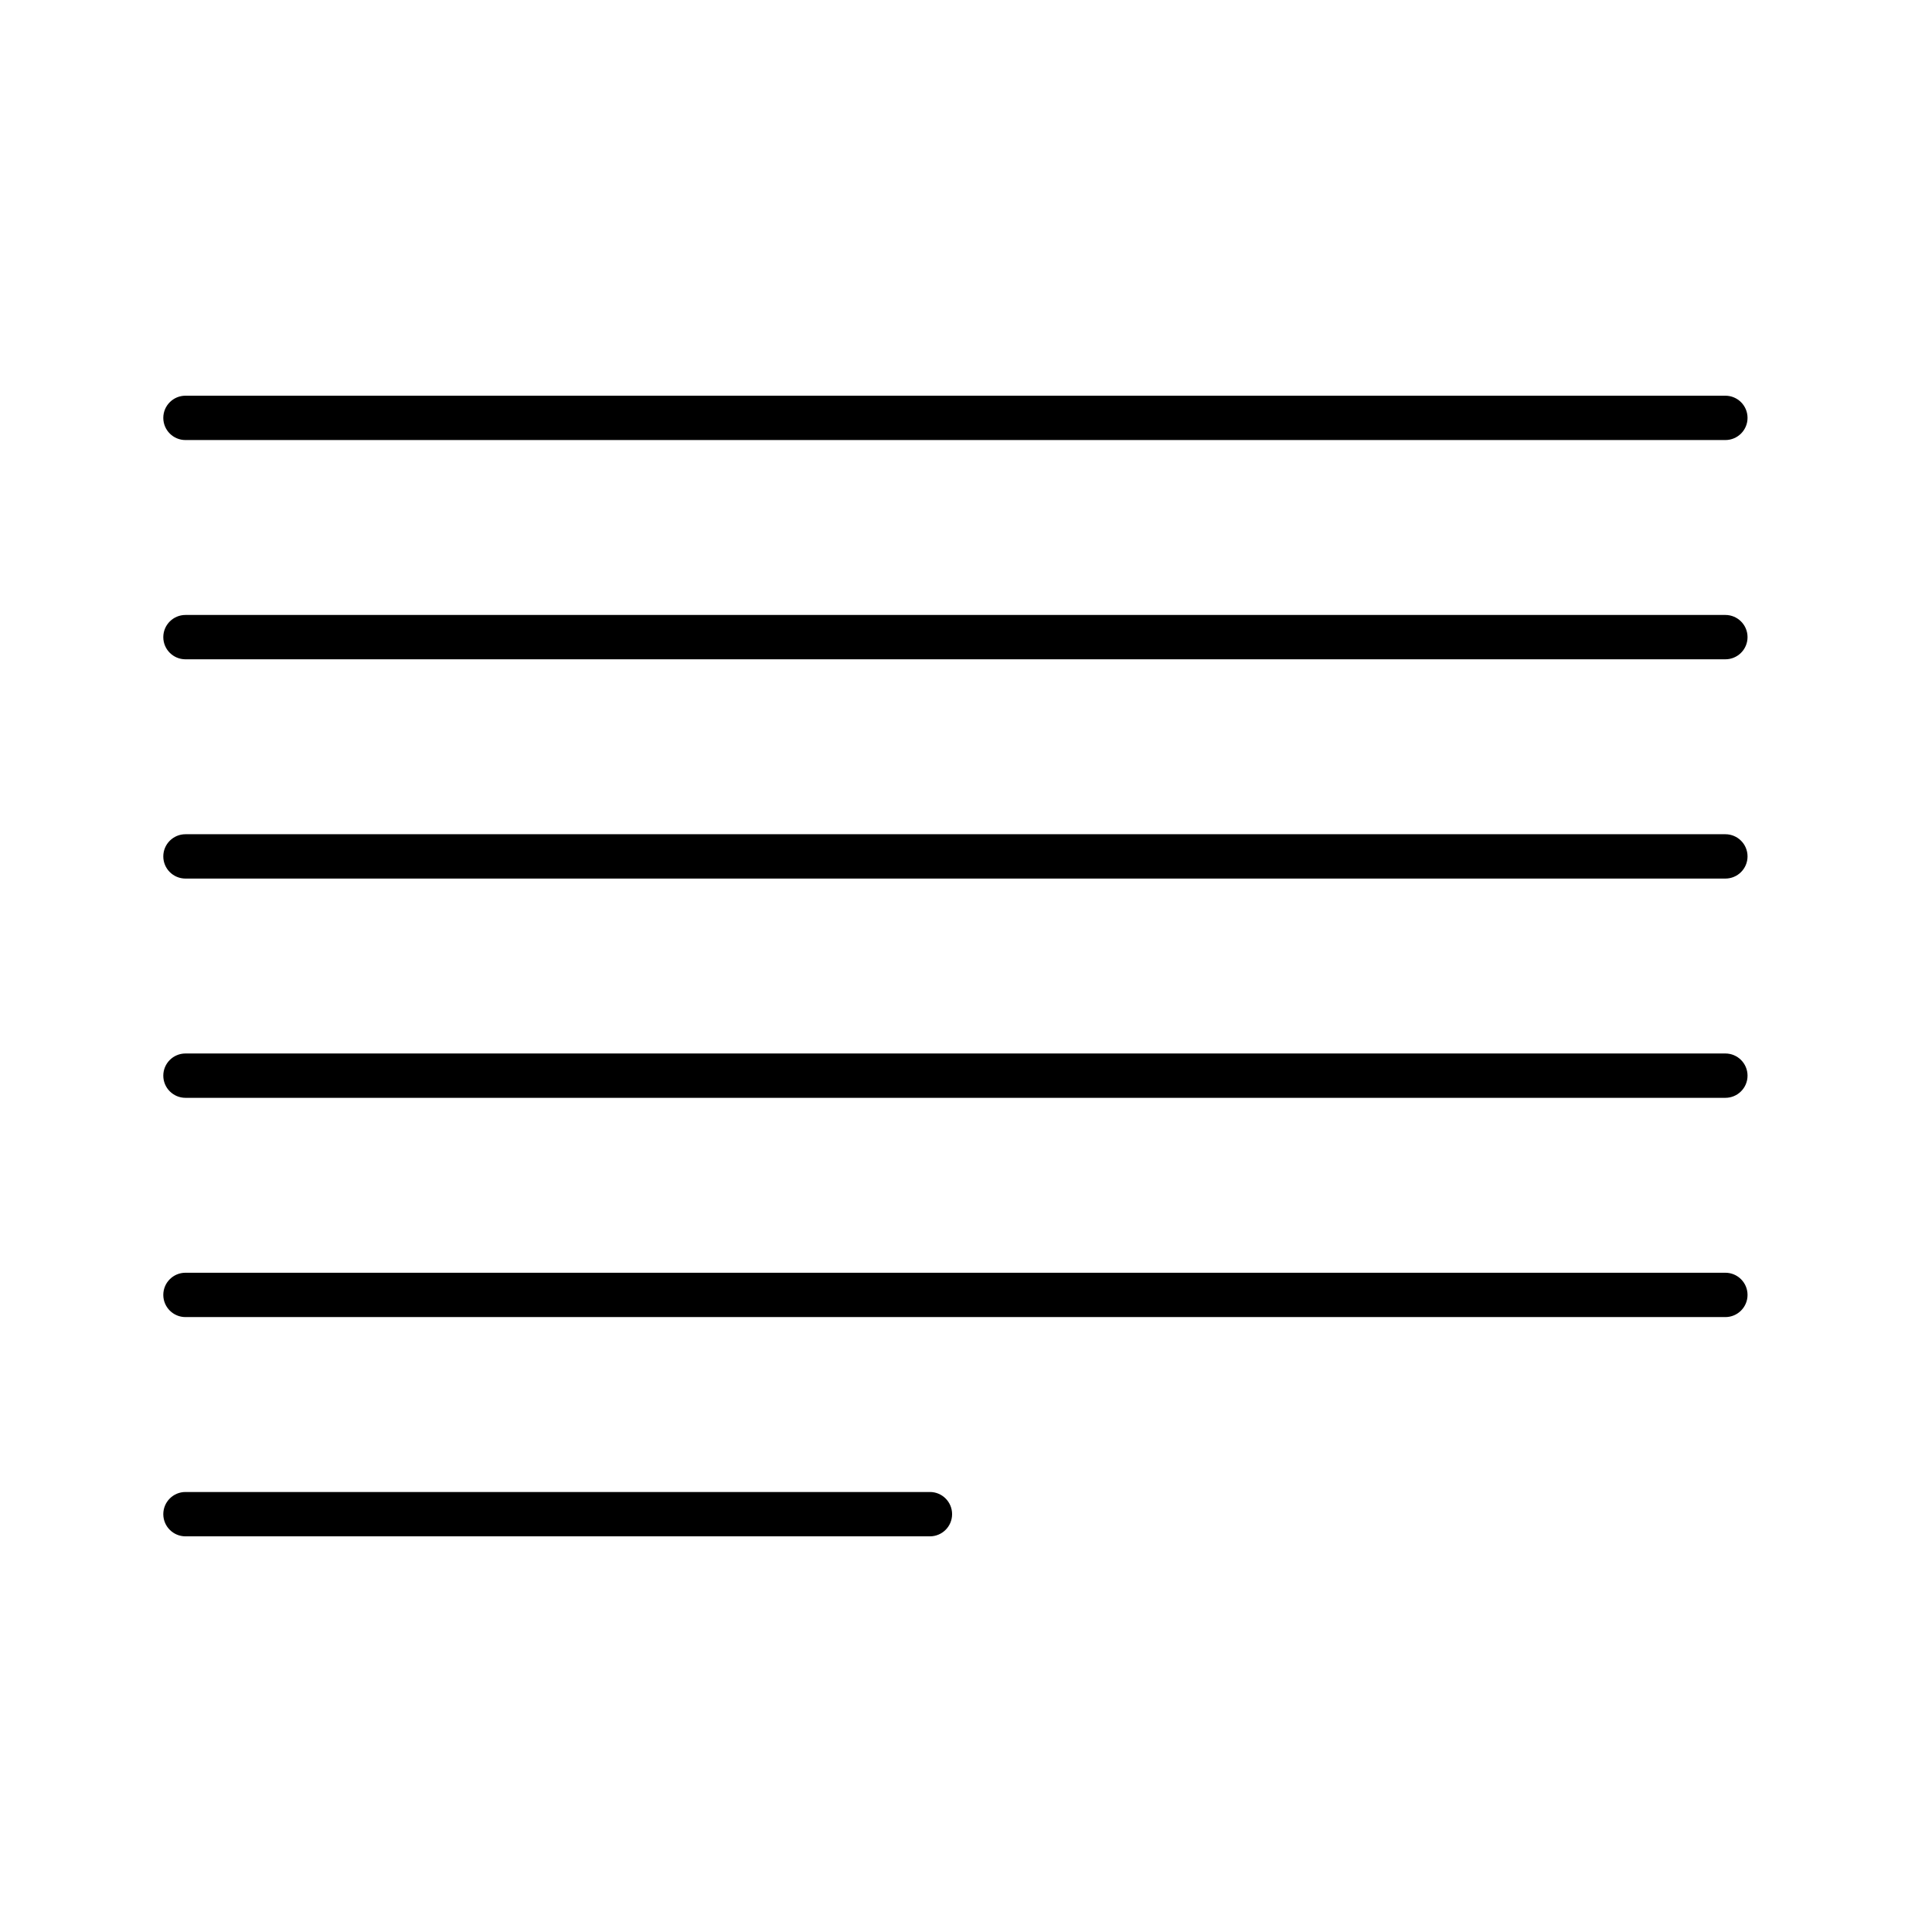 <?xml version="1.0" encoding="UTF-8"?>
<!-- Uploaded to: SVG Repo, www.svgrepo.com, Generator: SVG Repo Mixer Tools -->
<svg fill="#000000" width="800px" height="800px" version="1.1" viewBox="144 144 512 512" xmlns="http://www.w3.org/2000/svg">
 <path d="m193.15 493.04c-3.242 0-5.875-2.633-5.875-5.875 0-3.246 2.633-5.875 5.875-5.875h408.09c3.242 0 5.875 2.629 5.875 5.875 0 3.242-2.633 5.875-5.875 5.875zm0 58.105c-3.242 0-5.875-2.629-5.875-5.875 0-3.242 2.633-5.875 5.875-5.875h197.29c3.246 0 5.875 2.633 5.875 5.875 0 3.246-2.629 5.875-5.875 5.875zm0-116.21c-3.242 0-5.875-2.629-5.875-5.875 0-3.242 2.633-5.875 5.875-5.875h408.09c3.242 0 5.875 2.633 5.875 5.875 0 3.246-2.633 5.875-5.875 5.875zm0-58.105c-3.242 0-5.875-2.629-5.875-5.875 0-3.246 2.633-5.875 5.875-5.875h408.09c3.242 0 5.875 2.629 5.875 5.875 0 3.246-2.633 5.875-5.875 5.875zm0-58.109c-3.242 0-5.875-2.629-5.875-5.875 0-3.242 2.633-5.875 5.875-5.875h408.09c3.242 0 5.875 2.633 5.875 5.875 0 3.246-2.633 5.875-5.875 5.875zm0-58.105c-3.242 0-5.875-2.629-5.875-5.875 0-3.246 2.633-5.875 5.875-5.875h408.09c3.242 0 5.875 2.629 5.875 5.875 0 3.246-2.633 5.875-5.875 5.875z"/>
</svg>